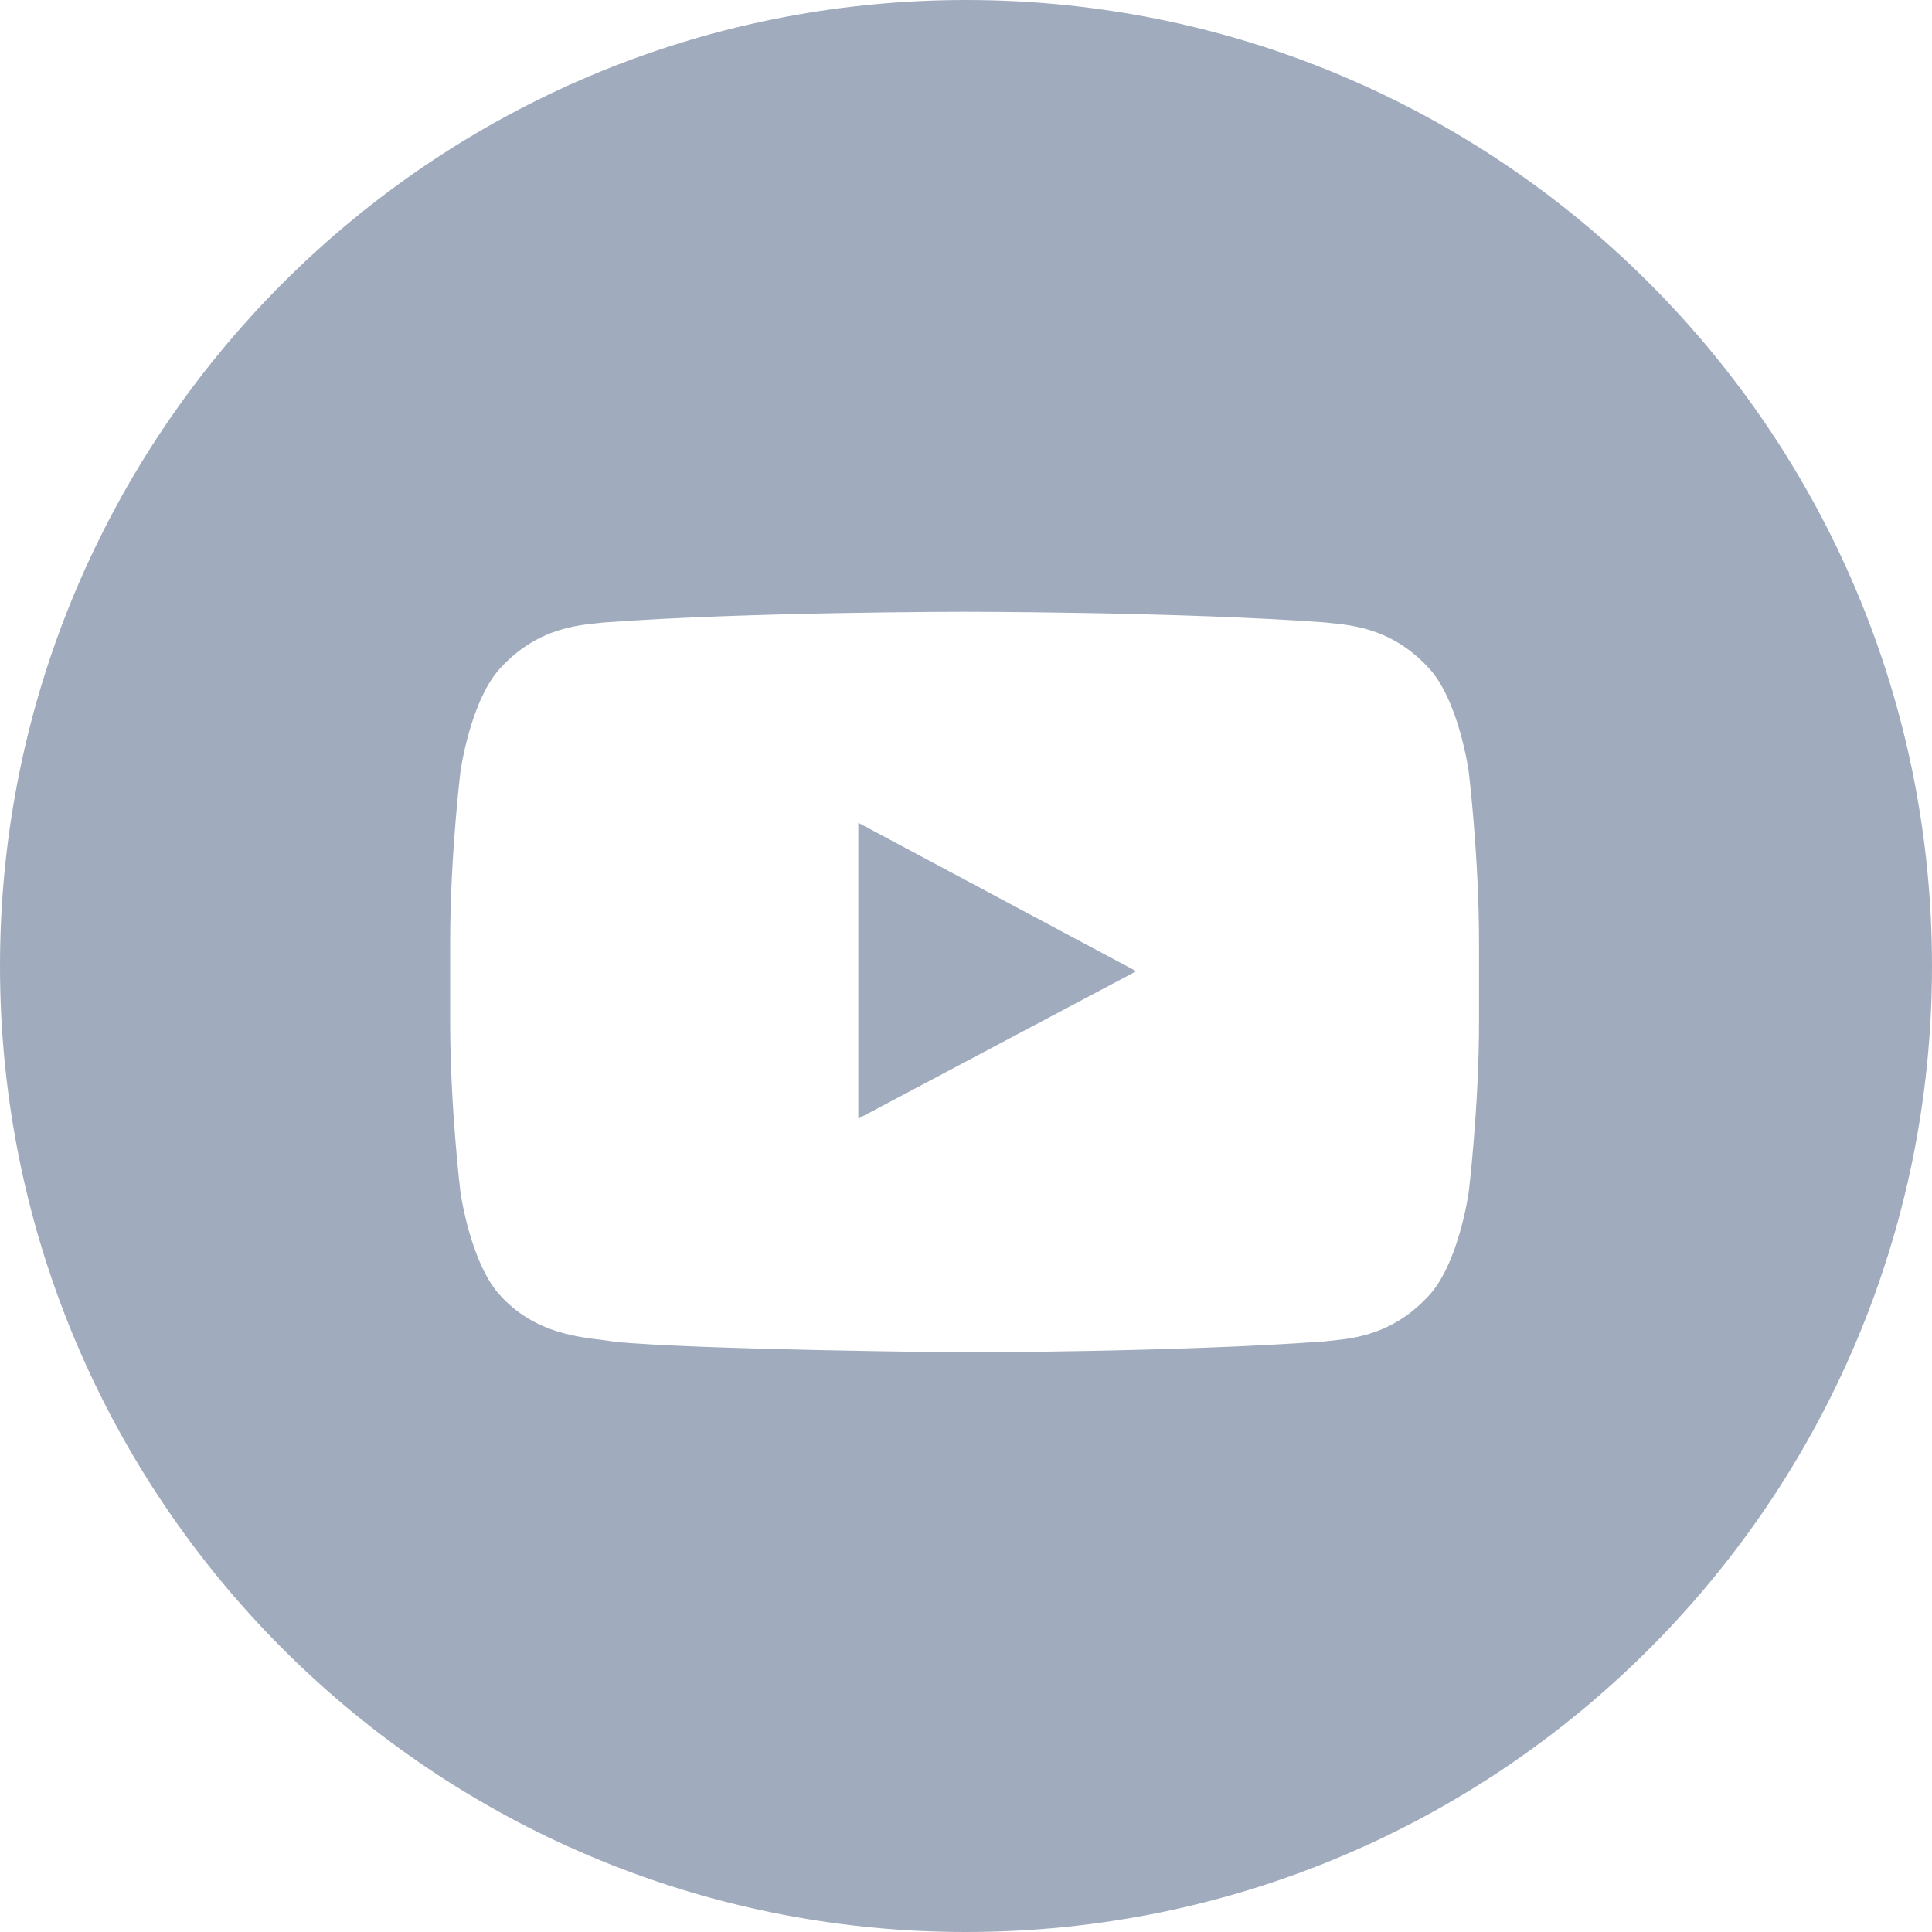 <svg width="24" height="24" viewBox="0 0 24 24" fill="none" xmlns="http://www.w3.org/2000/svg">
<path d="M12 0C18.627 0 24 5.373 24 12C24 18.627 18.627 24 12 24C5.373 24 0 18.627 0 12C0 5.373 5.373 0 12 0ZM11.979 7.6C11.948 7.6 9.286 7.601 7.508 7.732C7.258 7.763 6.714 7.765 6.228 8.286C5.848 8.68 5.722 9.57 5.72 9.584C5.72 9.584 5.592 10.643 5.592 11.701V12.693C5.592 13.75 5.719 14.806 5.72 14.81C5.72 14.81 5.845 15.711 6.228 16.108C6.714 16.63 7.352 16.614 7.637 16.668C8.655 16.768 11.958 16.8 11.982 16.8C11.982 16.8 14.668 16.796 16.457 16.663C16.707 16.632 17.251 16.63 17.737 16.108C18.119 15.713 18.244 14.816 18.245 14.81C18.245 14.81 18.373 13.752 18.373 12.693V11.701C18.373 10.643 18.245 9.584 18.245 9.584C18.243 9.568 18.117 8.68 17.737 8.286C17.251 7.765 16.707 7.763 16.457 7.732C14.668 7.6 11.985 7.6 11.985 7.6H11.979ZM14.115 12.065L10.662 13.896V10.221L14.115 12.065Z" fill="#A0ACBD"/>
</svg>
